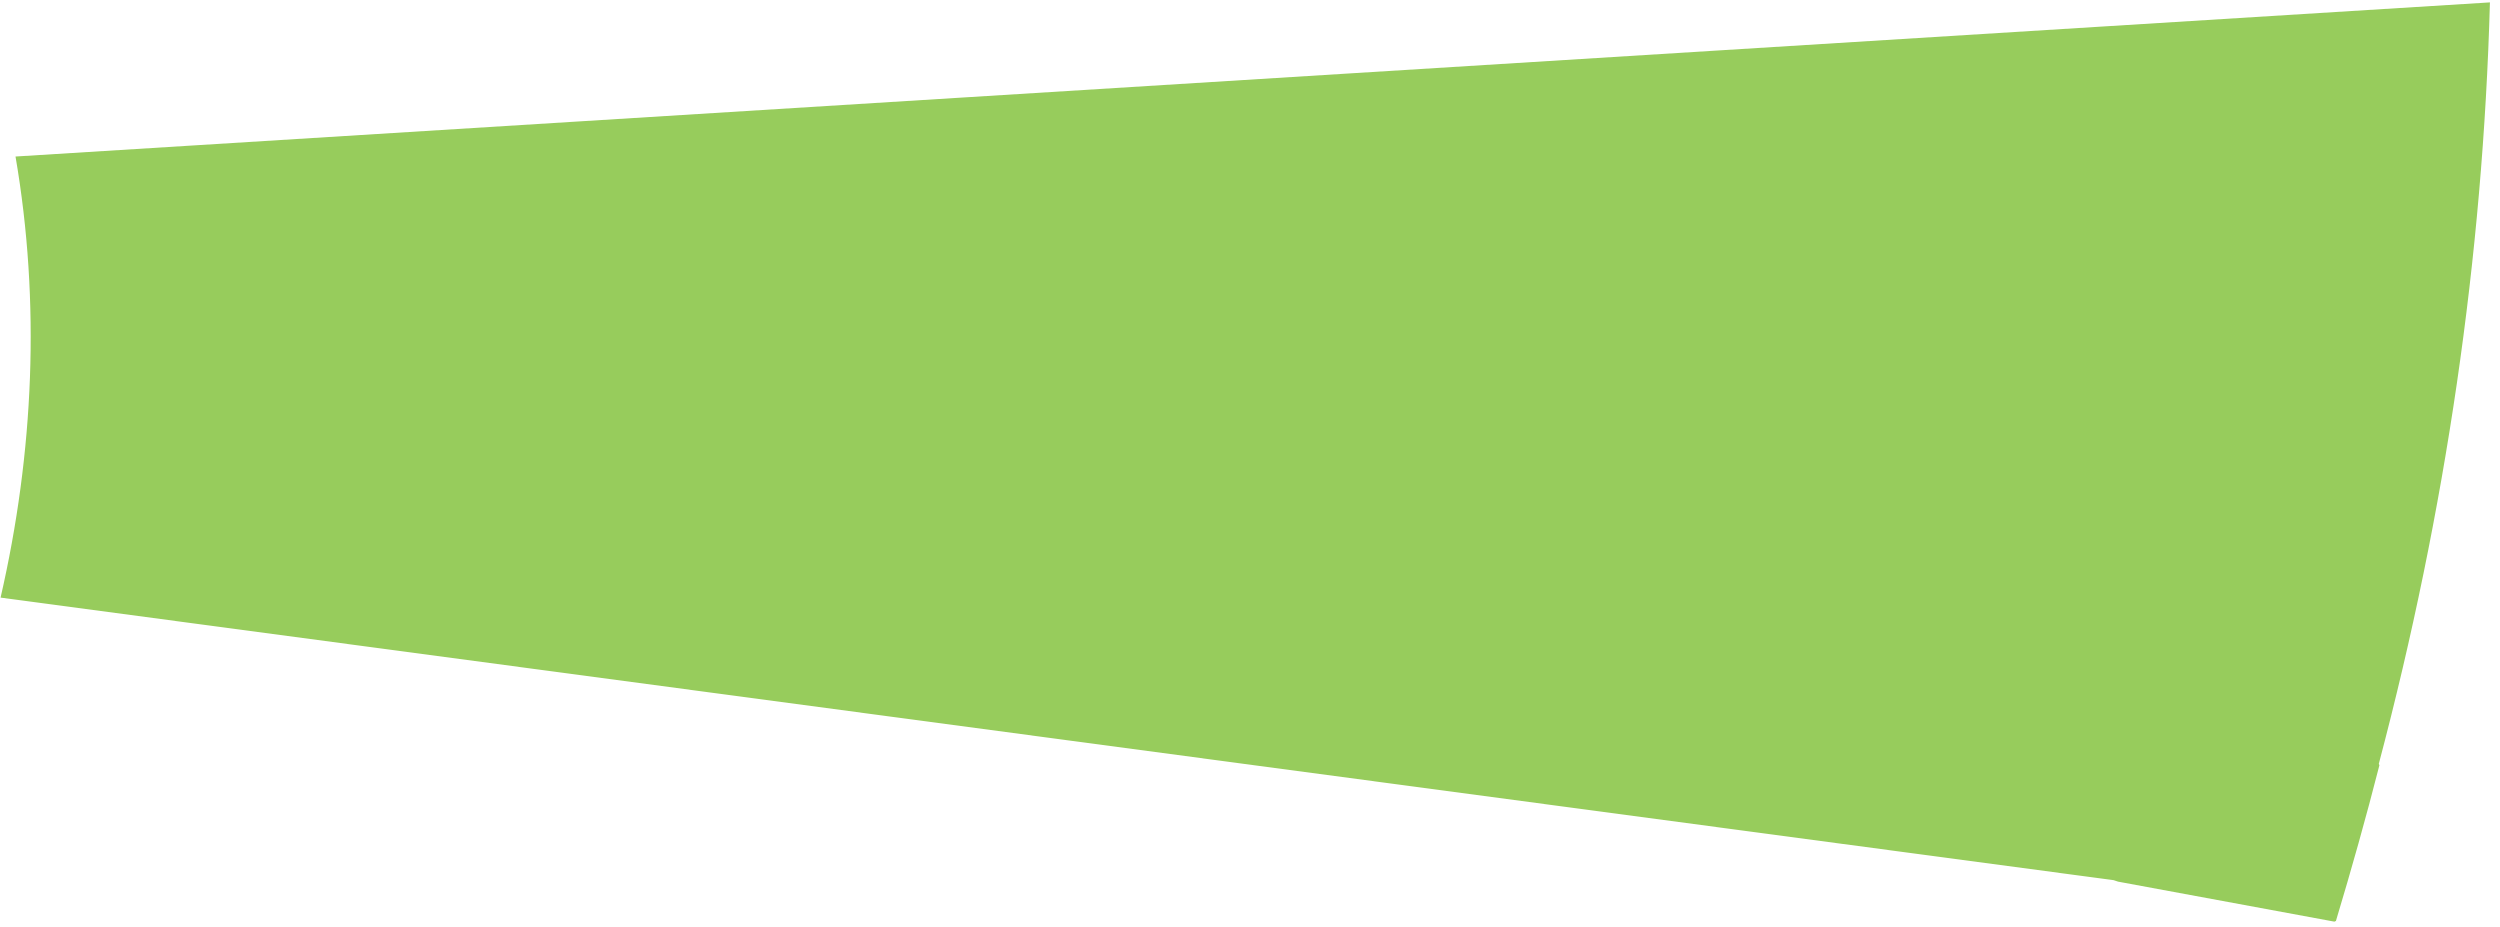 <svg width="464" height="172" viewBox="0 0 464 172" fill="none" xmlns="http://www.w3.org/2000/svg">
<path d="M393.106 163.631L433.255 171.056L433.547 170.931C436.408 161.428 439.159 151.666 441.617 142.028C441.617 142.028 441.617 142.028 441.506 141.768C453.946 94.742 460.821 47.634 462.131 0.444L2.879 29.05C7.544 56.206 6.281 84.048 0.108 110.916L392.3 163.361L393.106 163.631Z" fill="#97CC5C"/>
</svg>
